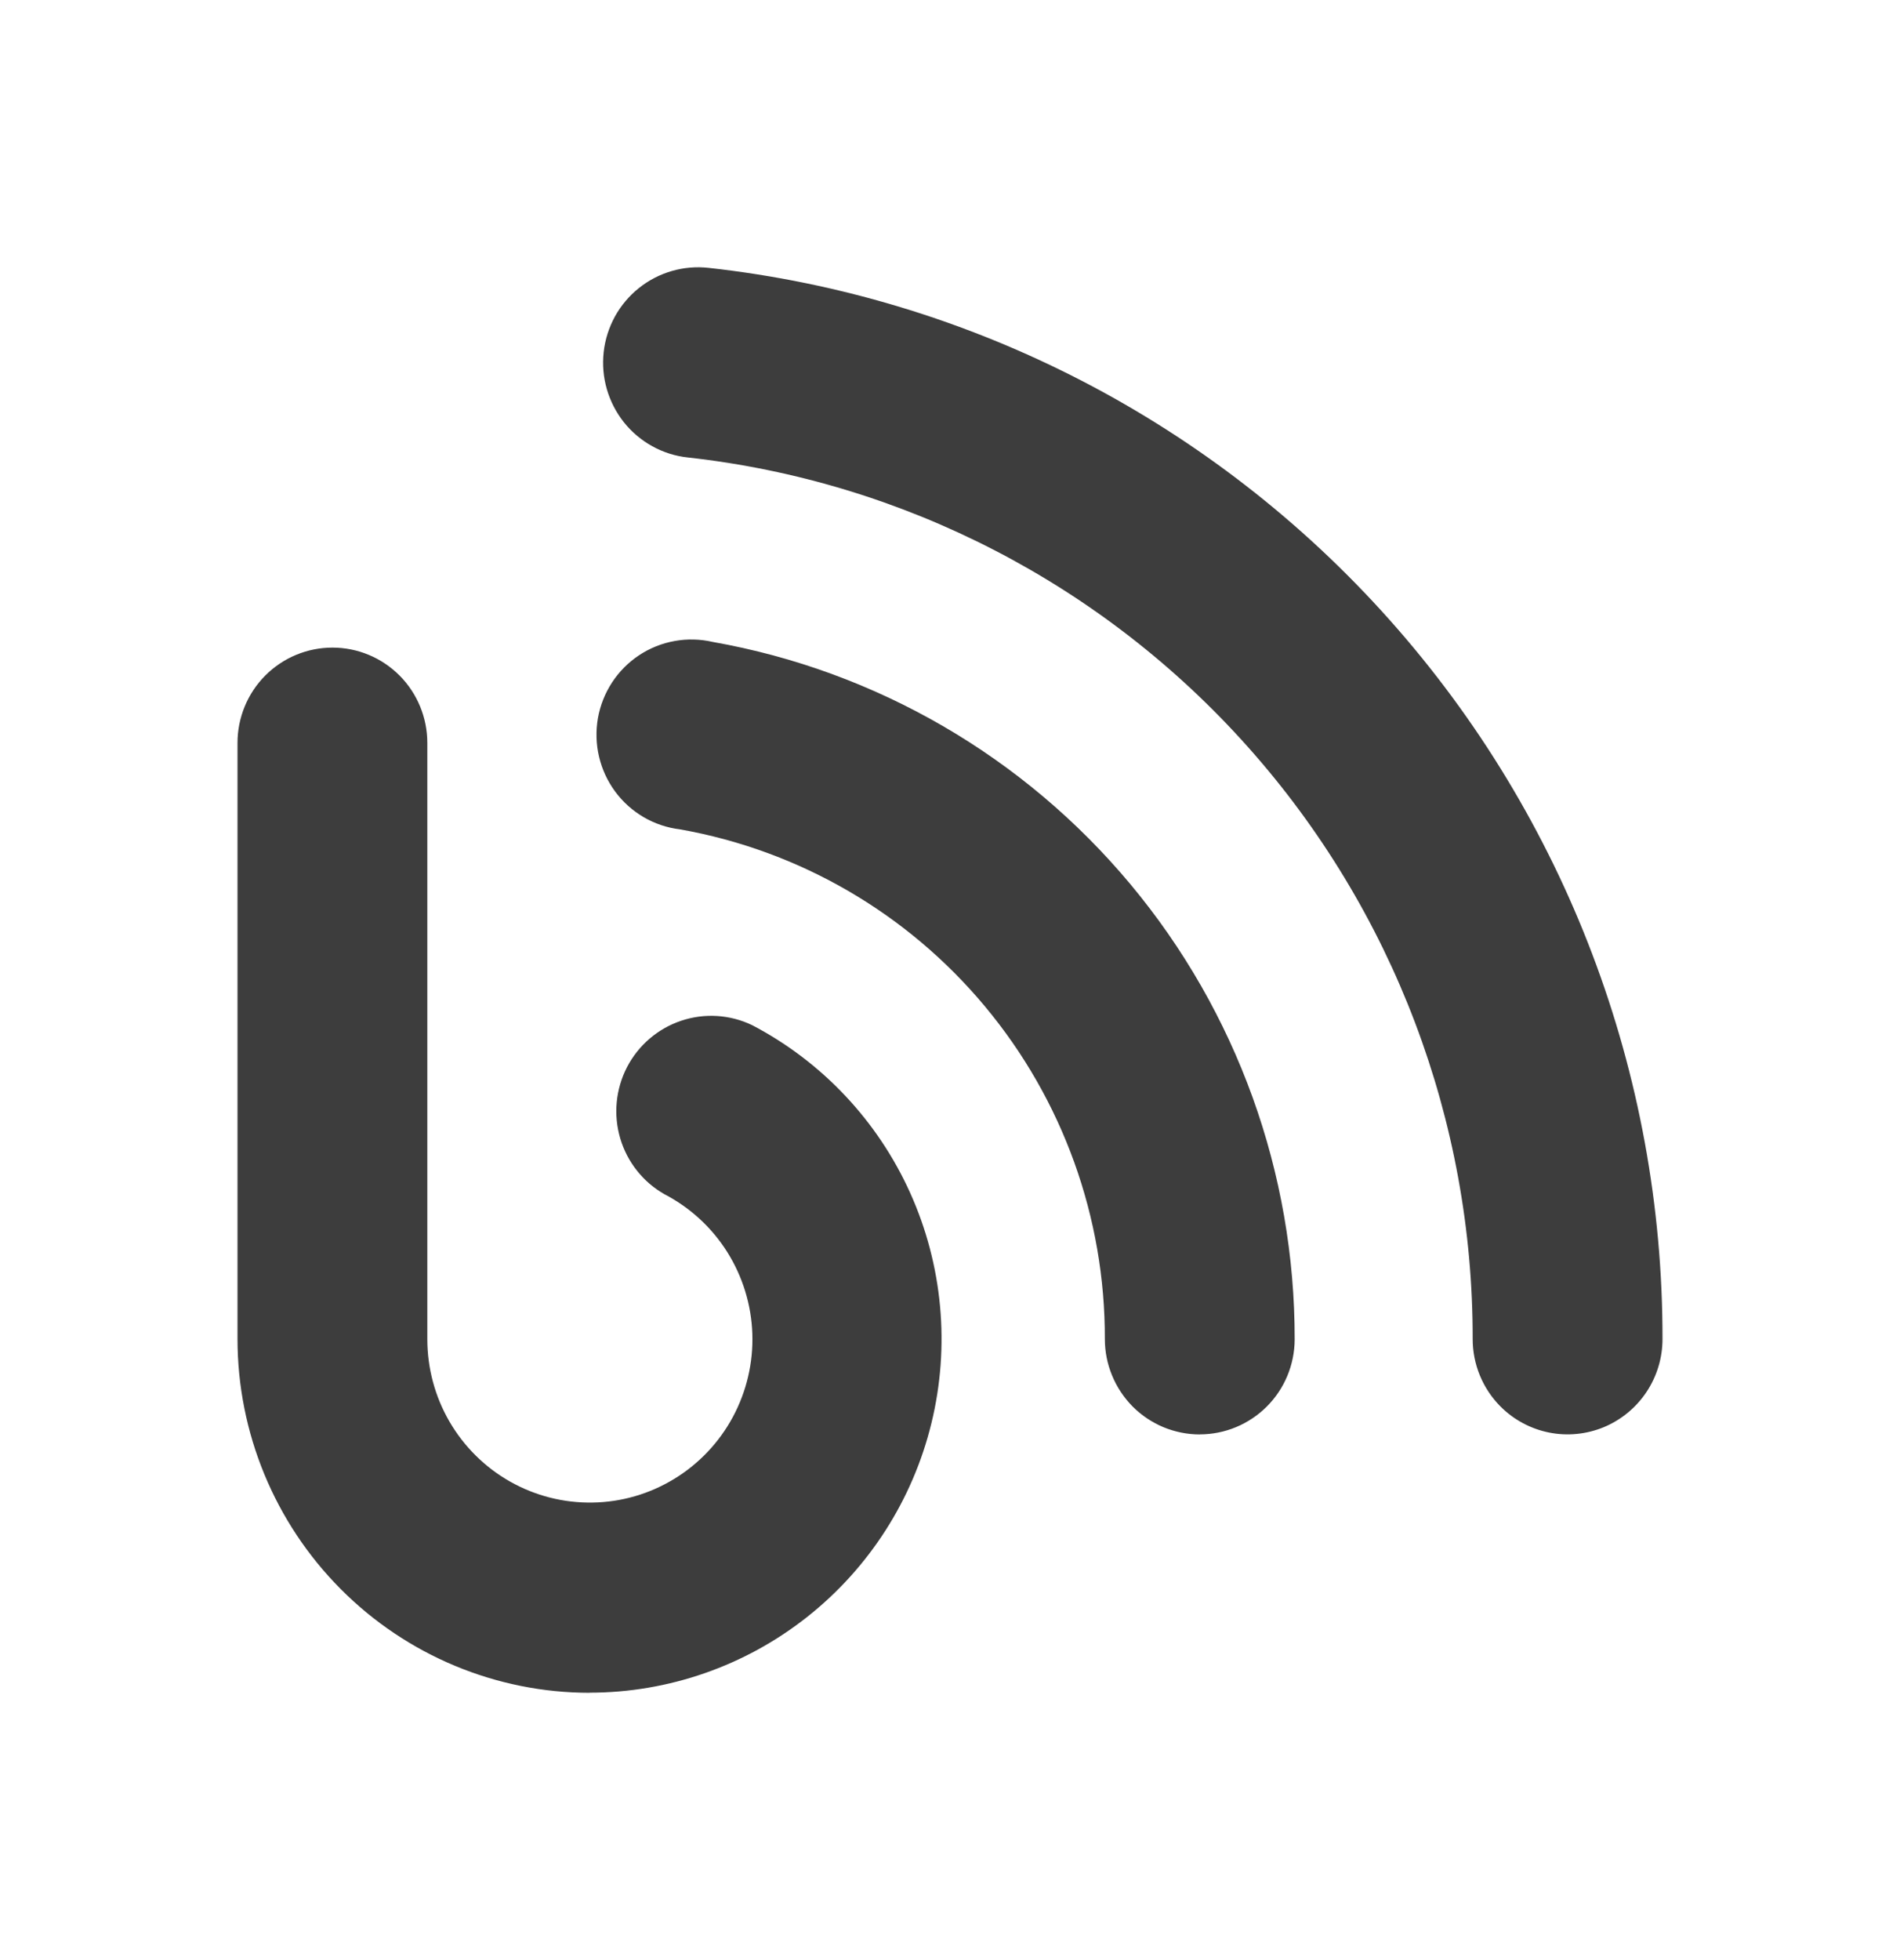 <svg width="32" height="33" viewBox="0 0 32 33" fill="none" xmlns="http://www.w3.org/2000/svg">
<path fill-rule="evenodd" clip-rule="evenodd" d="M25.271 23.679C25.494 23.903 25.779 24.056 26.089 24.118C26.399 24.18 26.721 24.148 27.013 24.027C27.305 23.905 27.555 23.699 27.73 23.436C27.906 23.172 28 22.861 28 22.544C28.007 18.078 26.371 13.767 23.406 10.439C20.442 7.111 16.357 4.999 11.937 4.51C11.728 4.486 11.517 4.504 11.314 4.563C11.112 4.621 10.924 4.719 10.759 4.851C10.595 4.982 10.458 5.145 10.356 5.33C10.255 5.515 10.19 5.719 10.167 5.929C10.144 6.139 10.162 6.351 10.221 6.554C10.28 6.757 10.378 6.946 10.509 7.111C10.641 7.276 10.804 7.413 10.988 7.514C11.173 7.616 11.376 7.68 11.585 7.702C15.222 8.105 18.584 9.842 21.023 12.582C23.463 15.321 24.809 18.869 24.803 22.544C24.803 22.969 24.971 23.378 25.271 23.679ZM20.207 24.15C19.997 24.15 19.789 24.108 19.595 24.028C19.401 23.947 19.225 23.829 19.076 23.68C18.928 23.53 18.81 23.353 18.73 23.158C18.649 22.963 18.608 22.755 18.608 22.544C18.613 20.496 17.898 18.513 16.588 16.943C15.279 15.373 13.46 14.318 11.452 13.963C11.236 13.937 11.028 13.867 10.841 13.758C10.653 13.648 10.49 13.502 10.36 13.326C10.231 13.151 10.139 12.951 10.089 12.739C10.039 12.527 10.033 12.307 10.07 12.092C10.108 11.877 10.189 11.673 10.308 11.49C10.427 11.308 10.582 11.152 10.763 11.032C10.944 10.912 11.148 10.83 11.362 10.792C11.575 10.753 11.795 10.759 12.006 10.808C14.755 11.294 17.245 12.738 19.038 14.886C20.831 17.034 21.81 19.749 21.805 22.552C21.803 22.977 21.634 23.383 21.334 23.682C21.034 23.981 20.629 24.149 20.206 24.149L20.207 24.15ZM9.931 28.5C8.358 28.499 6.851 27.871 5.739 26.754C4.627 25.637 4.001 24.123 4 22.544V12.508C4 12.083 4.168 11.674 4.468 11.373C4.768 11.072 5.175 10.903 5.599 10.903C6.023 10.903 6.429 11.072 6.729 11.373C7.029 11.674 7.197 12.083 7.197 12.508V22.545C7.197 23.033 7.325 23.512 7.57 23.934C7.815 24.355 8.167 24.704 8.591 24.944C9.014 25.183 9.493 25.305 9.979 25.297C10.465 25.29 10.94 25.152 11.356 24.898C11.771 24.645 12.112 24.285 12.343 23.856C12.574 23.426 12.687 22.943 12.671 22.455C12.654 21.967 12.508 21.493 12.249 21.08C11.989 20.667 11.625 20.332 11.193 20.107C10.832 19.903 10.564 19.565 10.446 19.166C10.328 18.766 10.369 18.337 10.56 17.967C10.752 17.597 11.079 17.317 11.473 17.185C11.866 17.053 12.295 17.08 12.669 17.26C13.846 17.876 14.783 18.871 15.33 20.085C15.877 21.299 16.003 22.663 15.688 23.957C15.373 25.252 14.634 26.403 13.59 27.226C12.547 28.049 11.258 28.497 9.931 28.498V28.5Z" fill="#3D3D3D"/>
</svg>

